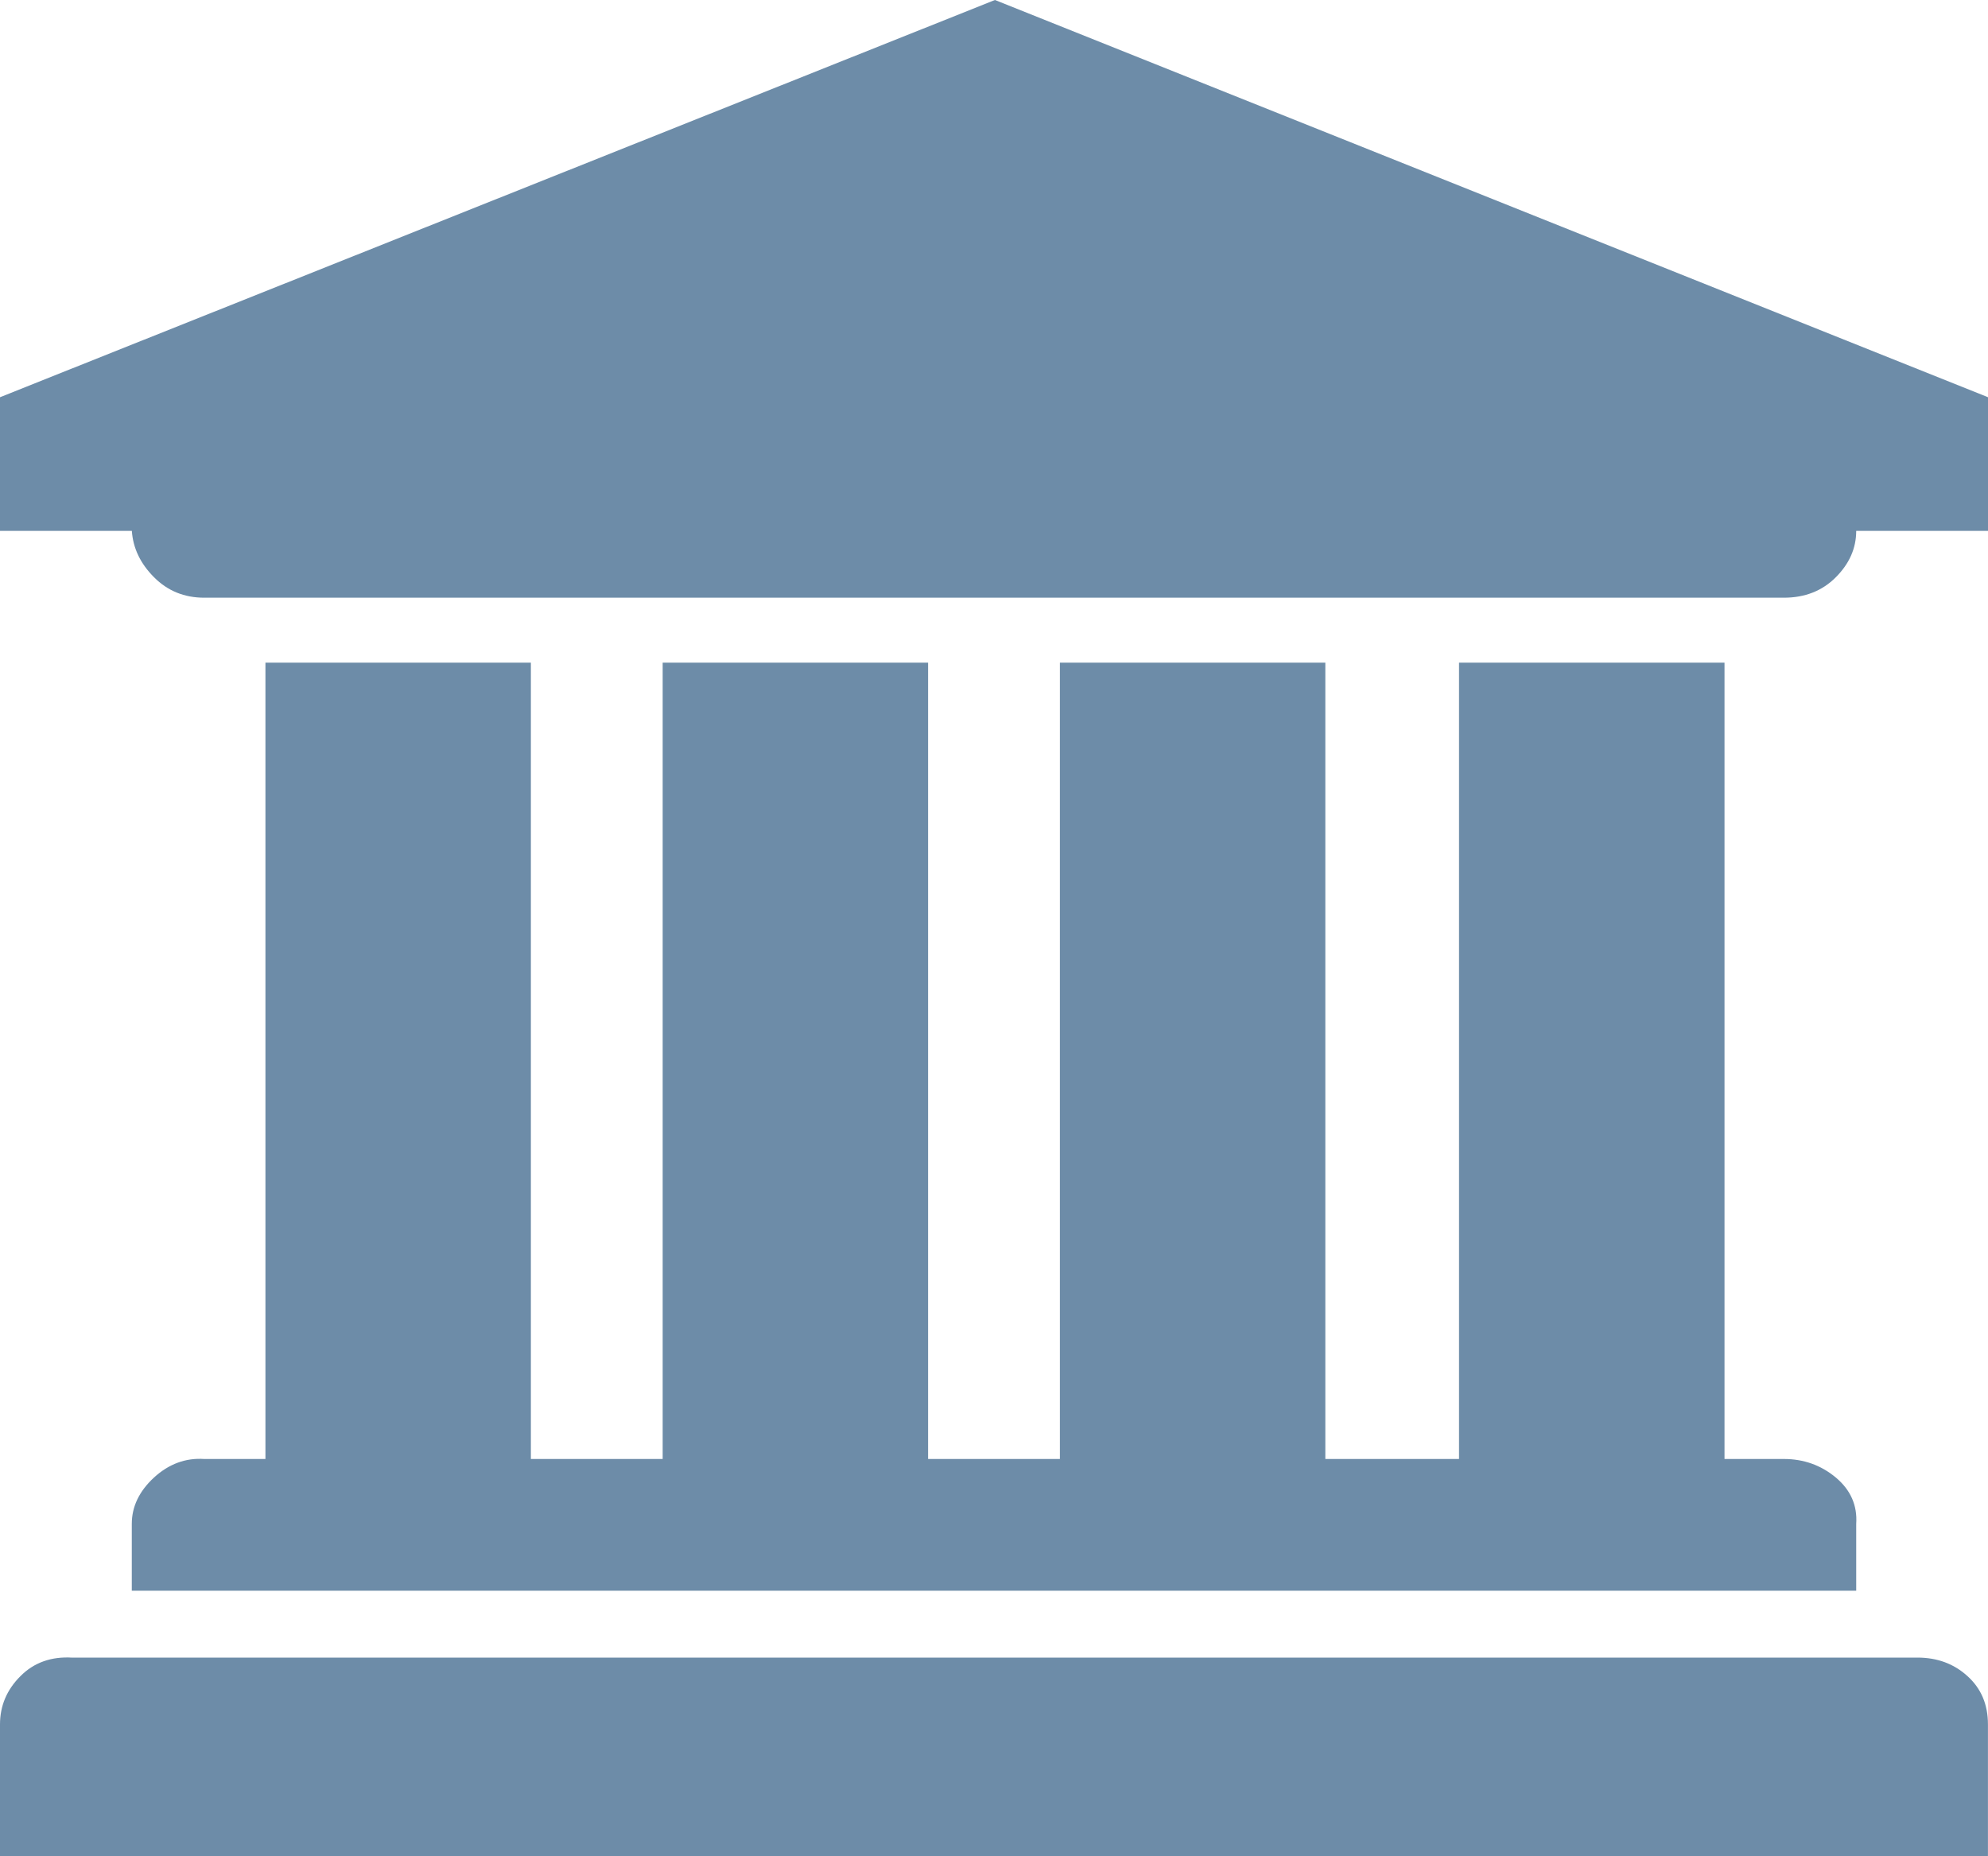 <?xml version="1.0" encoding="utf-8"?>
<!-- Generator: Adobe Illustrator 15.1.0, SVG Export Plug-In . SVG Version: 6.00 Build 0)  -->
<!DOCTYPE svg PUBLIC "-//W3C//DTD SVG 1.1//EN" "http://www.w3.org/Graphics/SVG/1.1/DTD/svg11.dtd">
<svg version="1.1" id="Calque_1" xmlns="http://www.w3.org/2000/svg" xmlns:xlink="http://www.w3.org/1999/xlink" x="0px" y="0px"
	 width="42.84px" height="40px" viewBox="0 0 42.84 40" enable-background="new 0 0 42.84 40" xml:space="preserve">
<path fill="#6D8CA8" d="M21.44,0l21.4,8.56v2.88H40c0,0.374-0.147,0.707-0.44,1c-0.293,0.294-0.666,0.44-1.119,0.44H4.4
	c-0.427,0-0.787-0.146-1.08-0.44c-0.293-0.293-0.453-0.626-0.479-1H0V8.56L21.44,0z M41.319,35.72c0.428,0,0.787,0.133,1.08,0.4
	c0.294,0.266,0.44,0.612,0.44,1.039V40H0v-2.84c0-0.4,0.146-0.746,0.439-1.039c0.293-0.295,0.667-0.428,1.12-0.4h39.759V35.72z
	 M5.72,14.28h5.72v17.16h2.84V14.28H20v17.16h2.84V14.28h5.72v17.16h2.881V14.28h5.721v17.16h1.279c0.427,0,0.801,0.134,1.119,0.399
	c0.32,0.268,0.467,0.601,0.44,1v1.44H2.84v-1.44c0-0.373,0.16-0.705,0.479-1C3.64,31.546,4,31.414,4.4,31.44h1.32V14.28z"/>
</svg>
